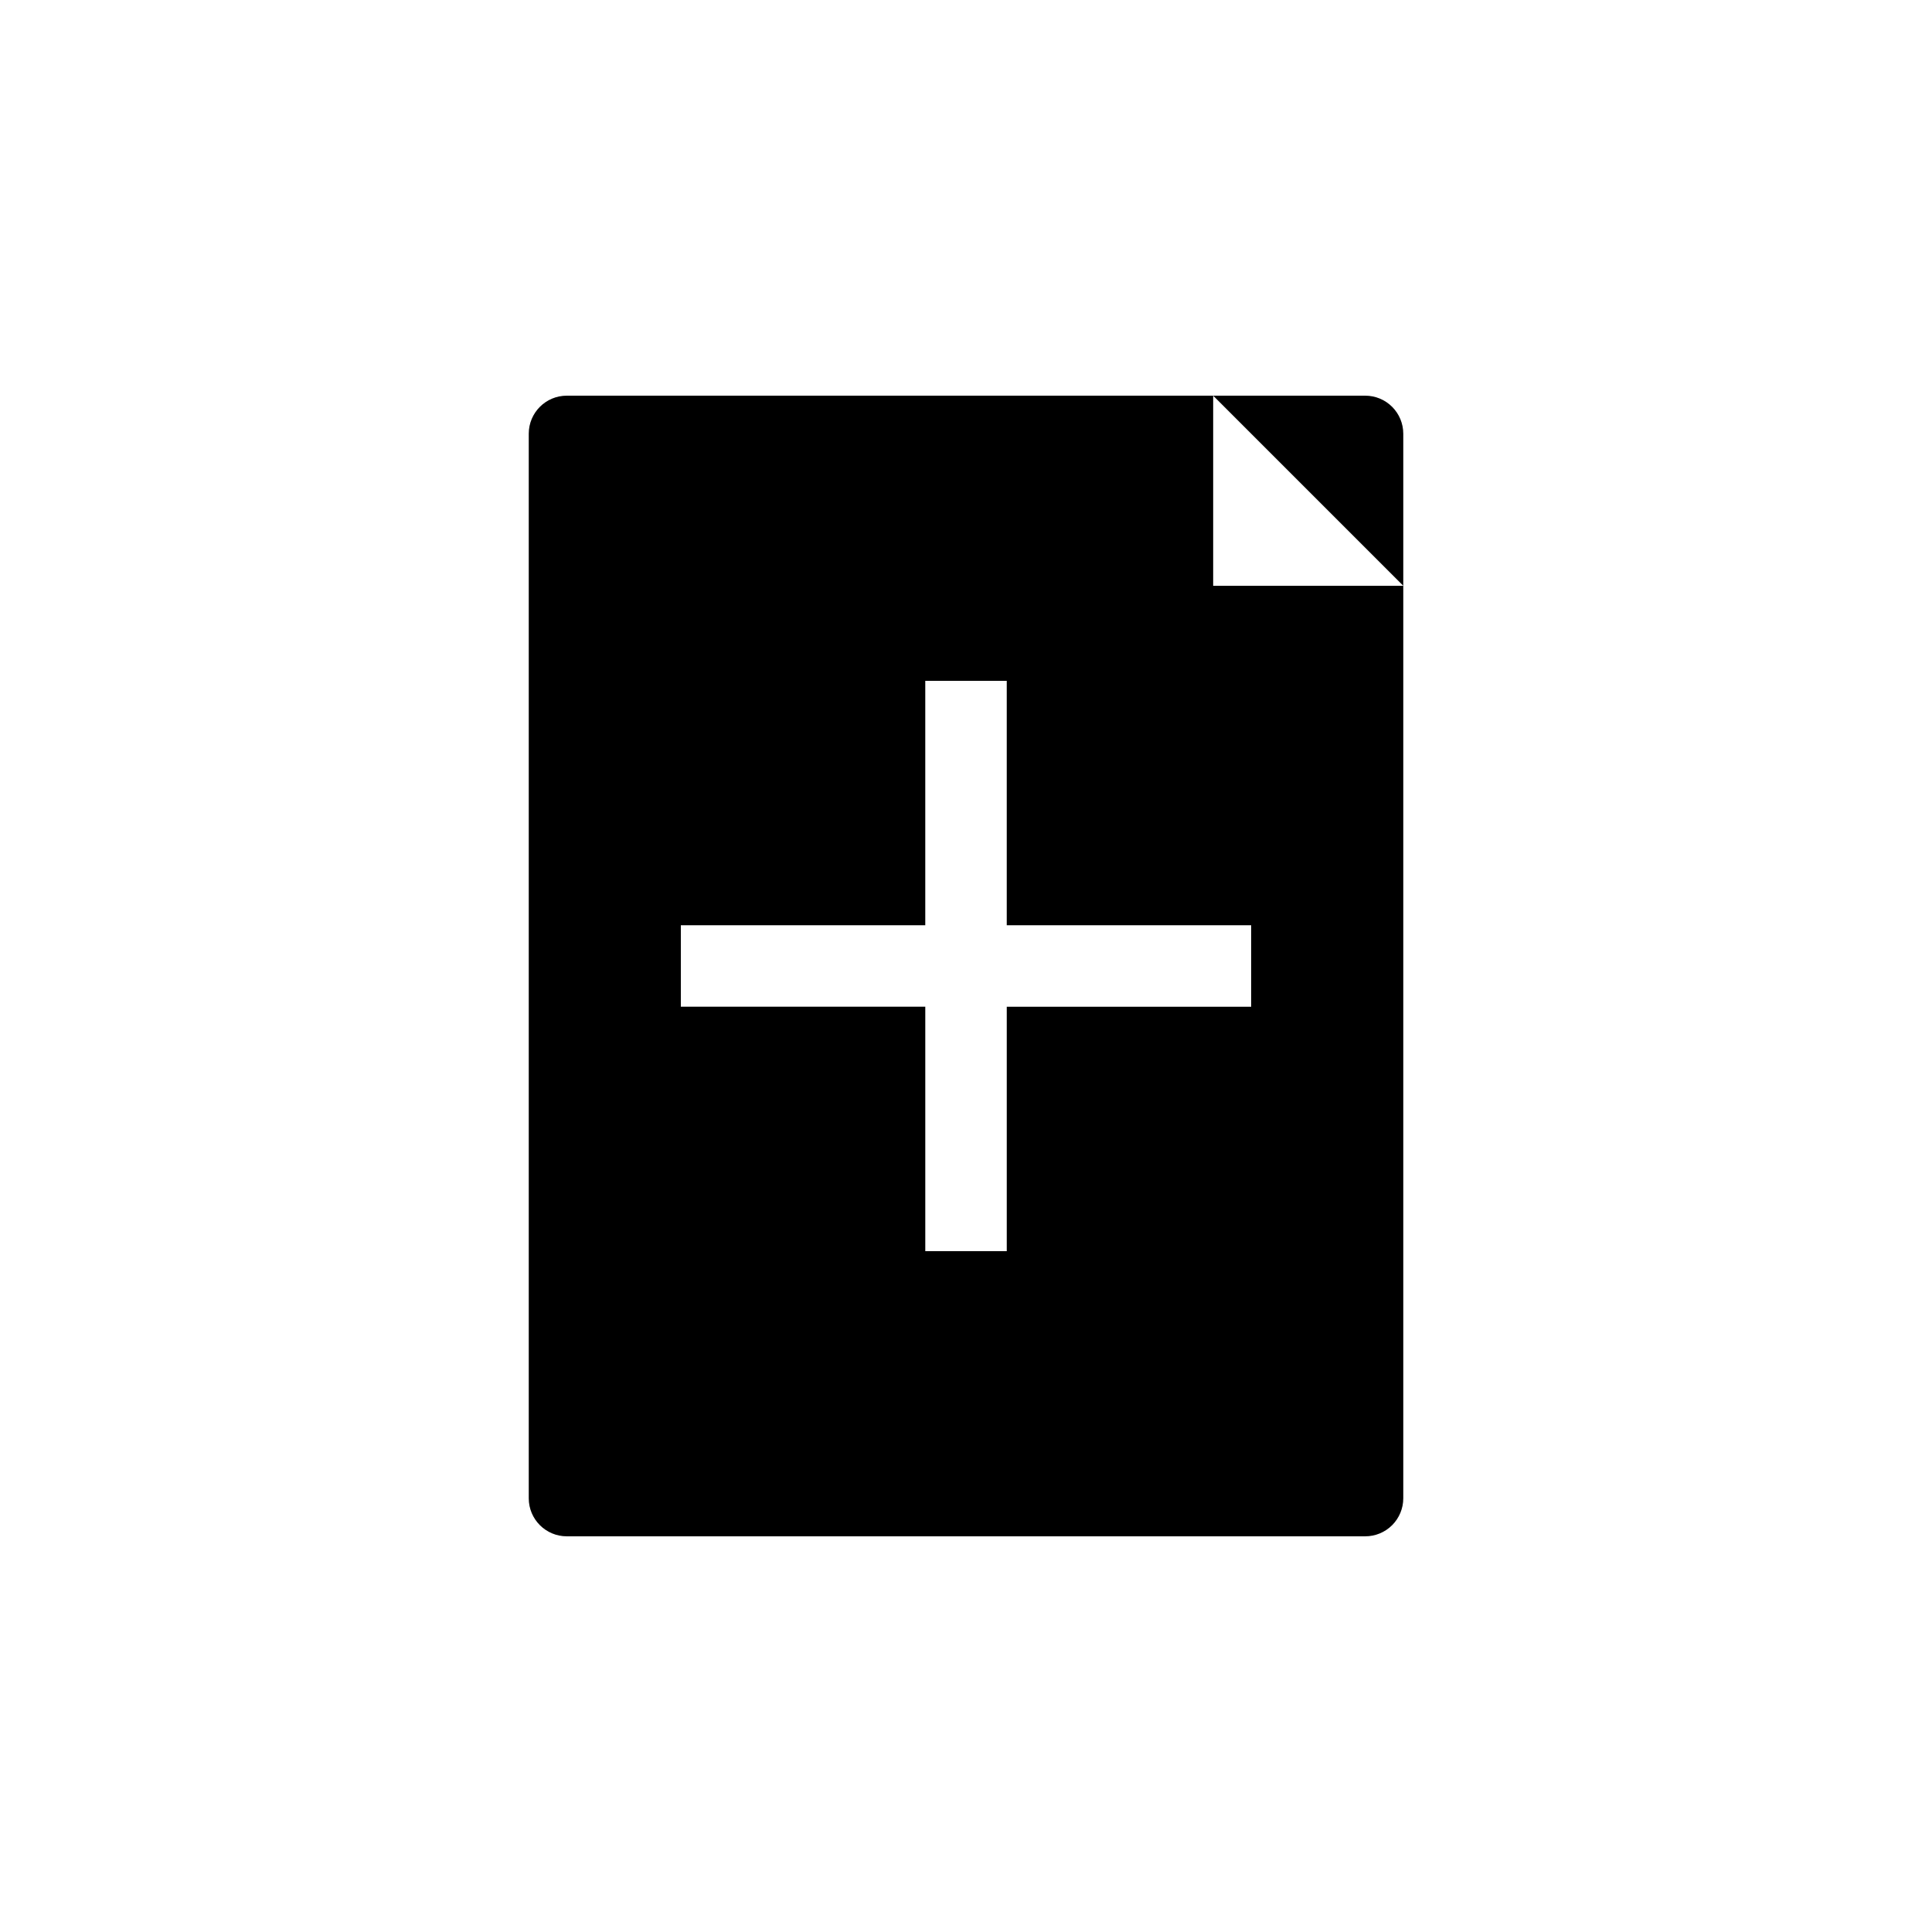 <?xml version="1.0" encoding="UTF-8"?>
<!-- Uploaded to: ICON Repo, www.iconrepo.com, Generator: ICON Repo Mixer Tools -->
<svg fill="#000000" width="800px" height="800px" version="1.1" viewBox="144 144 512 512" xmlns="http://www.w3.org/2000/svg">
 <path d="m505.8 551.14h-211.6 0.004c-5.566 0-10.078-4.512-10.078-10.074v-282.13c0-5.566 4.512-10.078 10.078-10.078h171.3v50.383h50.383l-50.383-50.383h40.305-0.004c2.676 0 5.238 1.062 7.125 2.953 1.891 1.887 2.953 4.449 2.953 7.125v282.13c0 2.672-1.062 5.234-2.953 7.125-1.887 1.887-4.449 2.949-7.125 2.949zm-116.59-140.35v64.777h21.594v-64.77h64.77v-21.594h-64.773v-64.781h-21.594v64.773l-64.777 0.004v21.594z"/>
</svg>